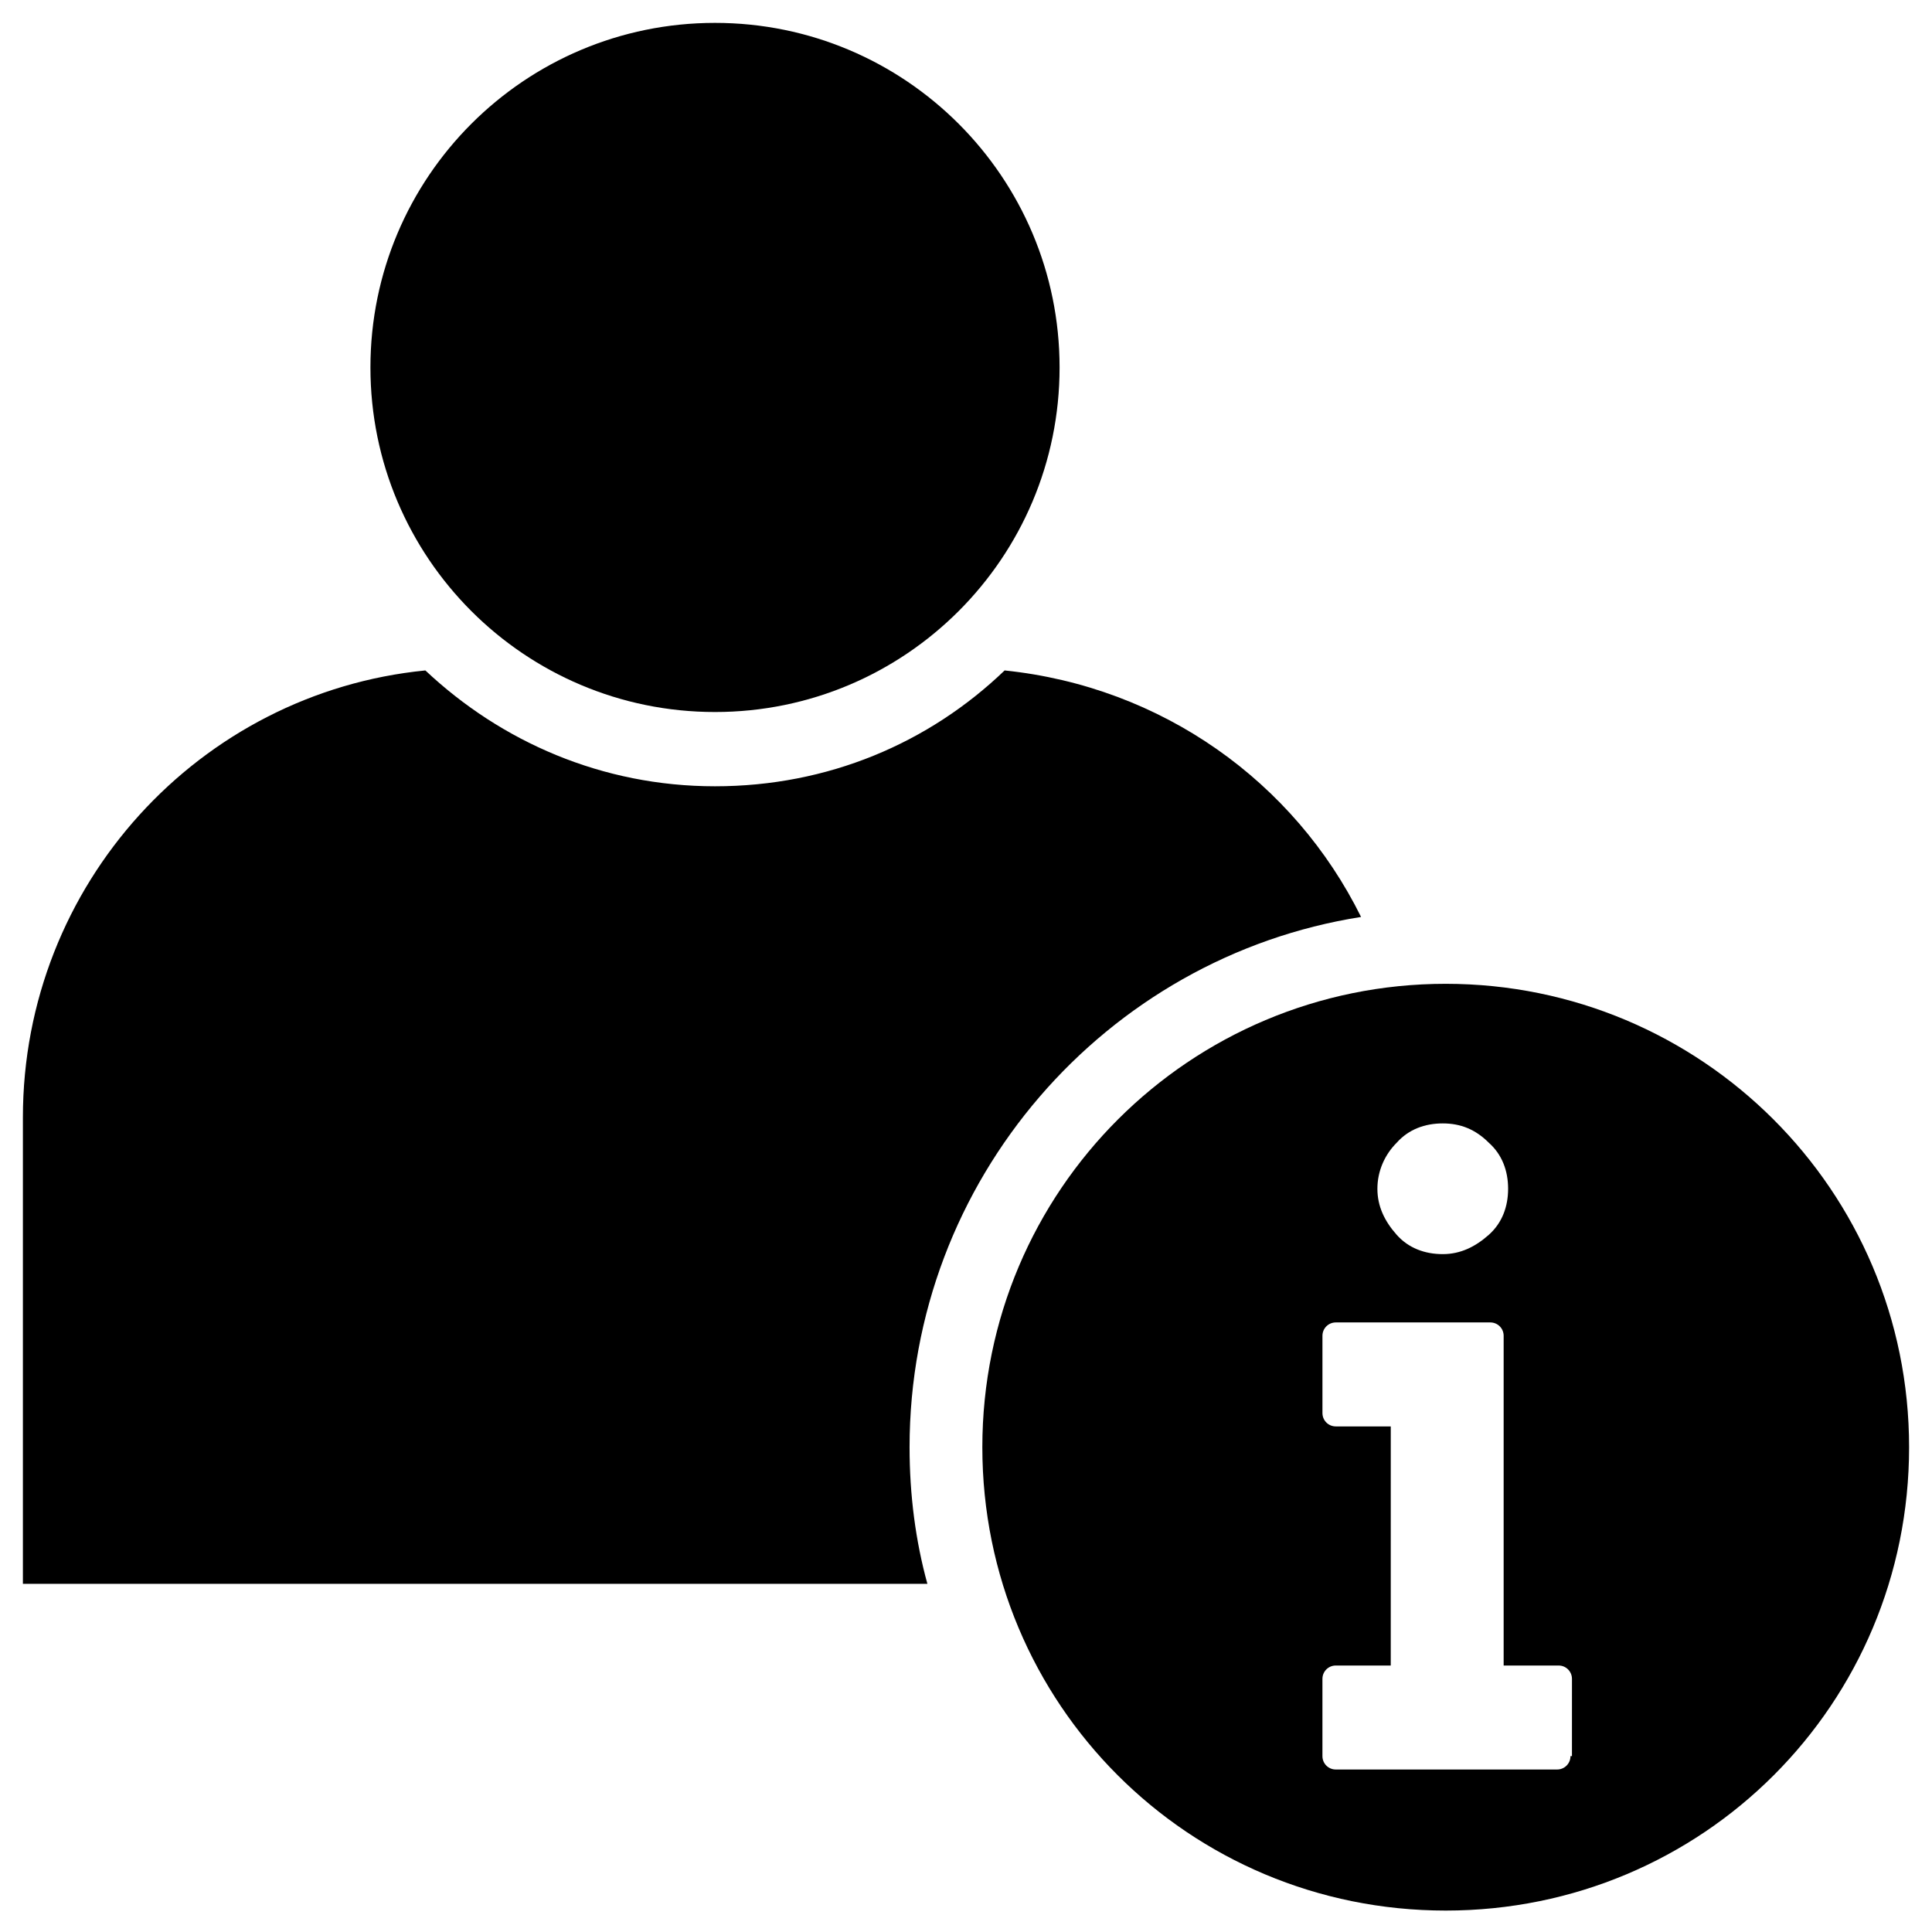 <?xml version="1.0" encoding="UTF-8"?>
<!-- Uploaded to: SVG Repo, www.svgrepo.com, Generator: SVG Repo Mixer Tools -->
<svg fill="#000000" width="800px" height="800px" version="1.1" viewBox="144 144 512 512" xmlns="http://www.w3.org/2000/svg">
 <g>
  <path d="m527.13 404.72c-67.699 0-122.8 54.711-122.8 122.8s54.711 122.8 122.8 122.8 122.8-54.711 122.8-122.8c-0.004-68.094-55.105-122.8-122.8-122.8zm-12.988 42.113c3.148-3.543 7.477-5.117 12.203-5.117 4.723 0 8.66 1.574 12.203 5.117 3.543 3.148 5.117 7.477 5.117 12.203 0 4.723-1.574 9.055-5.117 12.203-3.543 3.148-7.477 5.117-12.203 5.117-4.723 0-9.055-1.574-12.203-5.117-3.148-3.543-5.117-7.477-5.117-12.203 0-4.723 1.965-9.055 5.117-12.203zm46.051 162.56c0 1.969-1.574 3.543-3.543 3.543h-58.648c-1.969 0-3.543-1.574-3.543-3.543v-20.469c0-1.969 1.574-3.543 3.543-3.543h14.562l0.004-63.367h-14.562c-1.969 0-3.543-1.574-3.543-3.543v-20.469c0-1.969 1.574-3.543 3.543-3.543h40.934c1.969 0 3.543 1.574 3.543 3.543v87.379h14.562c1.969 0 3.543 1.574 3.543 3.543l-0.004 20.469z"/>
  <path d="m424.8 241.38c0 50.43-40.887 91.312-91.316 91.312-50.434 0-91.316-40.883-91.316-91.312 0-50.434 40.883-91.316 91.316-91.316 50.43 0 91.316 40.883 91.316 91.316"/>
  <path d="m504.7 387.01c-17.711-35.816-52.742-61.008-94.465-65.336-20.074 19.285-46.84 30.699-76.754 30.699-29.914 0-56.68-11.809-76.754-30.699-59.824 5.902-106.66 56.68-106.66 118.47v123.59h239.7c-3.148-11.414-4.723-23.617-4.723-36.211 0-70.848 51.953-129.89 119.65-140.52z"/>
 </g>
</svg>